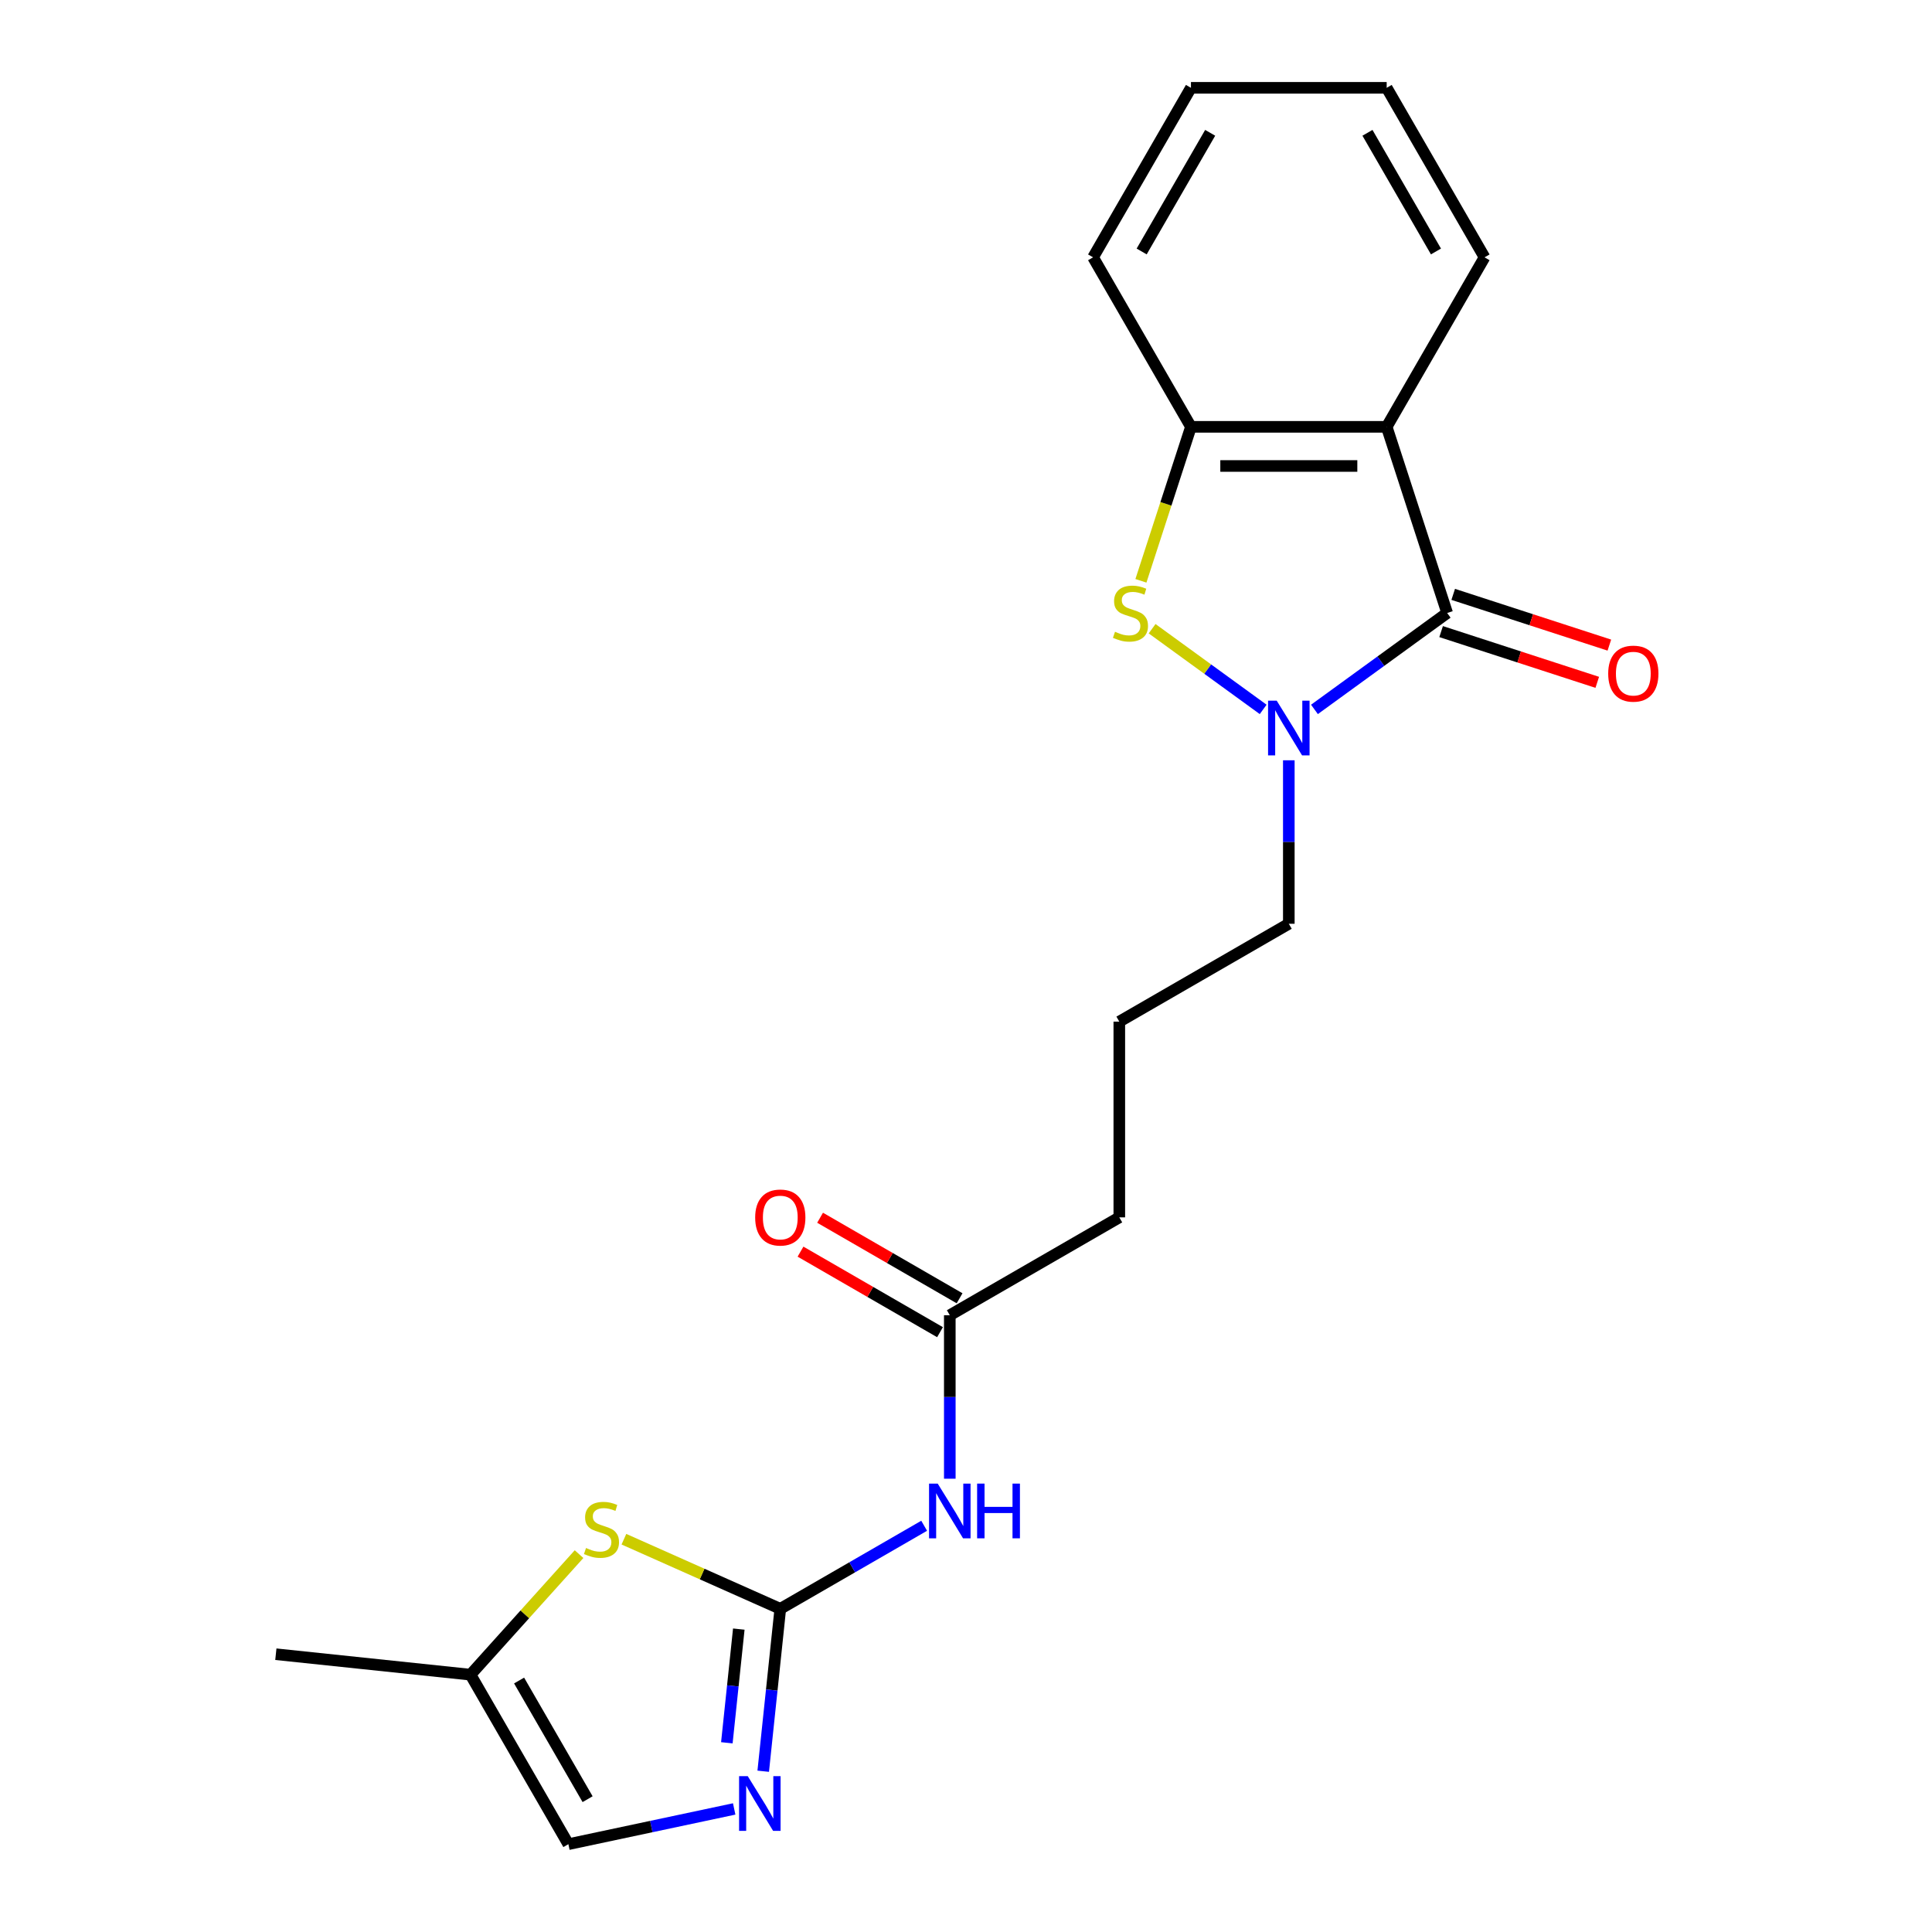 <?xml version='1.0' encoding='iso-8859-1'?>
<svg version='1.1' baseProfile='full'
              xmlns='http://www.w3.org/2000/svg'
                      xmlns:rdkit='http://www.rdkit.org/xml'
                      xmlns:xlink='http://www.w3.org/1999/xlink'
                  xml:space='preserve'
width='1000px' height='1000px' viewBox='0 0 1000 1000'>
<!-- END OF HEADER -->
<rect style='opacity:1.0;fill:#FFFFFF;stroke:none' width='1000' height='1000' x='0' y='0'> </rect>
<path class='bond-0' d='M 749.05,317.281 L 714.706,342.234' style='fill:none;fill-rule:evenodd;stroke:#000000;stroke-width:6px;stroke-linecap:butt;stroke-linejoin:miter;stroke-opacity:1' />
<path class='bond-0' d='M 714.706,342.234 L 680.361,367.187' style='fill:none;fill-rule:evenodd;stroke:#0000FF;stroke-width:6px;stroke-linecap:butt;stroke-linejoin:miter;stroke-opacity:1' />
<path class='bond-2' d='M 749.05,317.281 L 717.744,220.929' style='fill:none;fill-rule:evenodd;stroke:#000000;stroke-width:6px;stroke-linecap:butt;stroke-linejoin:miter;stroke-opacity:1' />
<path class='bond-11' d='M 745.92,326.916 L 786.329,340.046' style='fill:none;fill-rule:evenodd;stroke:#000000;stroke-width:6px;stroke-linecap:butt;stroke-linejoin:miter;stroke-opacity:1' />
<path class='bond-11' d='M 786.329,340.046 L 826.739,353.176' style='fill:none;fill-rule:evenodd;stroke:#FF0000;stroke-width:6px;stroke-linecap:butt;stroke-linejoin:miter;stroke-opacity:1' />
<path class='bond-11' d='M 752.181,307.646 L 792.591,320.776' style='fill:none;fill-rule:evenodd;stroke:#000000;stroke-width:6px;stroke-linecap:butt;stroke-linejoin:miter;stroke-opacity:1' />
<path class='bond-11' d='M 792.591,320.776 L 833,333.906' style='fill:none;fill-rule:evenodd;stroke:#FF0000;stroke-width:6px;stroke-linecap:butt;stroke-linejoin:miter;stroke-opacity:1' />
<path class='bond-3' d='M 653.816,367.187 L 625.073,346.303' style='fill:none;fill-rule:evenodd;stroke:#0000FF;stroke-width:6px;stroke-linecap:butt;stroke-linejoin:miter;stroke-opacity:1' />
<path class='bond-3' d='M 625.073,346.303 L 596.329,325.42' style='fill:none;fill-rule:evenodd;stroke:#CCCC00;stroke-width:6px;stroke-linecap:butt;stroke-linejoin:miter;stroke-opacity:1' />
<path class='bond-13' d='M 667.089,393.523 L 667.089,435.831' style='fill:none;fill-rule:evenodd;stroke:#0000FF;stroke-width:6px;stroke-linecap:butt;stroke-linejoin:miter;stroke-opacity:1' />
<path class='bond-13' d='M 667.089,435.831 L 667.089,478.14' style='fill:none;fill-rule:evenodd;stroke:#000000;stroke-width:6px;stroke-linecap:butt;stroke-linejoin:miter;stroke-opacity:1' />
<path class='bond-1' d='M 403.876,832.726 L 441.109,811.23' style='fill:none;fill-rule:evenodd;stroke:#000000;stroke-width:6px;stroke-linecap:butt;stroke-linejoin:miter;stroke-opacity:1' />
<path class='bond-1' d='M 441.109,811.23 L 478.341,789.734' style='fill:none;fill-rule:evenodd;stroke:#0000FF;stroke-width:6px;stroke-linecap:butt;stroke-linejoin:miter;stroke-opacity:1' />
<path class='bond-4' d='M 403.876,832.726 L 399.459,874.758' style='fill:none;fill-rule:evenodd;stroke:#000000;stroke-width:6px;stroke-linecap:butt;stroke-linejoin:miter;stroke-opacity:1' />
<path class='bond-4' d='M 399.459,874.758 L 395.041,916.789' style='fill:none;fill-rule:evenodd;stroke:#0000FF;stroke-width:6px;stroke-linecap:butt;stroke-linejoin:miter;stroke-opacity:1' />
<path class='bond-4' d='M 382.4,843.218 L 379.308,872.64' style='fill:none;fill-rule:evenodd;stroke:#000000;stroke-width:6px;stroke-linecap:butt;stroke-linejoin:miter;stroke-opacity:1' />
<path class='bond-4' d='M 379.308,872.64 L 376.215,902.062' style='fill:none;fill-rule:evenodd;stroke:#0000FF;stroke-width:6px;stroke-linecap:butt;stroke-linejoin:miter;stroke-opacity:1' />
<path class='bond-7' d='M 403.876,832.726 L 363.407,814.708' style='fill:none;fill-rule:evenodd;stroke:#000000;stroke-width:6px;stroke-linecap:butt;stroke-linejoin:miter;stroke-opacity:1' />
<path class='bond-7' d='M 363.407,814.708 L 322.938,796.69' style='fill:none;fill-rule:evenodd;stroke:#CCCC00;stroke-width:6px;stroke-linecap:butt;stroke-linejoin:miter;stroke-opacity:1' />
<path class='bond-6' d='M 717.744,220.929 L 616.433,220.929' style='fill:none;fill-rule:evenodd;stroke:#000000;stroke-width:6px;stroke-linecap:butt;stroke-linejoin:miter;stroke-opacity:1' />
<path class='bond-6' d='M 702.547,241.191 L 631.63,241.191' style='fill:none;fill-rule:evenodd;stroke:#000000;stroke-width:6px;stroke-linecap:butt;stroke-linejoin:miter;stroke-opacity:1' />
<path class='bond-14' d='M 717.744,220.929 L 768.399,133.192' style='fill:none;fill-rule:evenodd;stroke:#000000;stroke-width:6px;stroke-linecap:butt;stroke-linejoin:miter;stroke-opacity:1' />
<path class='bond-21' d='M 590.538,300.628 L 603.485,260.779' style='fill:none;fill-rule:evenodd;stroke:#CCCC00;stroke-width:6px;stroke-linecap:butt;stroke-linejoin:miter;stroke-opacity:1' />
<path class='bond-21' d='M 603.485,260.779 L 616.433,220.929' style='fill:none;fill-rule:evenodd;stroke:#000000;stroke-width:6px;stroke-linecap:butt;stroke-linejoin:miter;stroke-opacity:1' />
<path class='bond-8' d='M 380.014,936.303 L 337.102,945.424' style='fill:none;fill-rule:evenodd;stroke:#0000FF;stroke-width:6px;stroke-linecap:butt;stroke-linejoin:miter;stroke-opacity:1' />
<path class='bond-8' d='M 337.102,945.424 L 294.19,954.545' style='fill:none;fill-rule:evenodd;stroke:#000000;stroke-width:6px;stroke-linecap:butt;stroke-linejoin:miter;stroke-opacity:1' />
<path class='bond-5' d='M 491.614,765.379 L 491.614,723.07' style='fill:none;fill-rule:evenodd;stroke:#0000FF;stroke-width:6px;stroke-linecap:butt;stroke-linejoin:miter;stroke-opacity:1' />
<path class='bond-5' d='M 491.614,723.07 L 491.614,680.761' style='fill:none;fill-rule:evenodd;stroke:#000000;stroke-width:6px;stroke-linecap:butt;stroke-linejoin:miter;stroke-opacity:1' />
<path class='bond-15' d='M 616.433,220.929 L 565.778,133.192' style='fill:none;fill-rule:evenodd;stroke:#000000;stroke-width:6px;stroke-linecap:butt;stroke-linejoin:miter;stroke-opacity:1' />
<path class='bond-9' d='M 299.712,804.417 L 271.624,835.613' style='fill:none;fill-rule:evenodd;stroke:#CCCC00;stroke-width:6px;stroke-linecap:butt;stroke-linejoin:miter;stroke-opacity:1' />
<path class='bond-9' d='M 271.624,835.613 L 243.535,866.808' style='fill:none;fill-rule:evenodd;stroke:#000000;stroke-width:6px;stroke-linecap:butt;stroke-linejoin:miter;stroke-opacity:1' />
<path class='bond-23' d='M 294.19,954.545 L 243.535,866.808' style='fill:none;fill-rule:evenodd;stroke:#000000;stroke-width:6px;stroke-linecap:butt;stroke-linejoin:miter;stroke-opacity:1' />
<path class='bond-23' d='M 304.139,931.254 L 268.681,869.838' style='fill:none;fill-rule:evenodd;stroke:#000000;stroke-width:6px;stroke-linecap:butt;stroke-linejoin:miter;stroke-opacity:1' />
<path class='bond-18' d='M 243.535,866.808 L 142.78,856.218' style='fill:none;fill-rule:evenodd;stroke:#000000;stroke-width:6px;stroke-linecap:butt;stroke-linejoin:miter;stroke-opacity:1' />
<path class='bond-10' d='M 491.614,680.761 L 579.351,630.106' style='fill:none;fill-rule:evenodd;stroke:#000000;stroke-width:6px;stroke-linecap:butt;stroke-linejoin:miter;stroke-opacity:1' />
<path class='bond-12' d='M 496.679,671.987 L 460.577,651.144' style='fill:none;fill-rule:evenodd;stroke:#000000;stroke-width:6px;stroke-linecap:butt;stroke-linejoin:miter;stroke-opacity:1' />
<path class='bond-12' d='M 460.577,651.144 L 424.475,630.3' style='fill:none;fill-rule:evenodd;stroke:#FF0000;stroke-width:6px;stroke-linecap:butt;stroke-linejoin:miter;stroke-opacity:1' />
<path class='bond-12' d='M 486.548,689.535 L 450.446,668.691' style='fill:none;fill-rule:evenodd;stroke:#000000;stroke-width:6px;stroke-linecap:butt;stroke-linejoin:miter;stroke-opacity:1' />
<path class='bond-12' d='M 450.446,668.691 L 414.344,647.847' style='fill:none;fill-rule:evenodd;stroke:#FF0000;stroke-width:6px;stroke-linecap:butt;stroke-linejoin:miter;stroke-opacity:1' />
<path class='bond-17' d='M 667.089,478.14 L 579.351,528.795' style='fill:none;fill-rule:evenodd;stroke:#000000;stroke-width:6px;stroke-linecap:butt;stroke-linejoin:miter;stroke-opacity:1' />
<path class='bond-19' d='M 768.399,133.192 L 717.744,45.455' style='fill:none;fill-rule:evenodd;stroke:#000000;stroke-width:6px;stroke-linecap:butt;stroke-linejoin:miter;stroke-opacity:1' />
<path class='bond-19' d='M 743.253,130.162 L 707.795,68.746' style='fill:none;fill-rule:evenodd;stroke:#000000;stroke-width:6px;stroke-linecap:butt;stroke-linejoin:miter;stroke-opacity:1' />
<path class='bond-22' d='M 565.778,133.192 L 616.433,45.455' style='fill:none;fill-rule:evenodd;stroke:#000000;stroke-width:6px;stroke-linecap:butt;stroke-linejoin:miter;stroke-opacity:1' />
<path class='bond-22' d='M 590.924,130.162 L 626.383,68.746' style='fill:none;fill-rule:evenodd;stroke:#000000;stroke-width:6px;stroke-linecap:butt;stroke-linejoin:miter;stroke-opacity:1' />
<path class='bond-16' d='M 579.351,630.106 L 579.351,528.795' style='fill:none;fill-rule:evenodd;stroke:#000000;stroke-width:6px;stroke-linecap:butt;stroke-linejoin:miter;stroke-opacity:1' />
<path class='bond-20' d='M 717.744,45.455 L 616.433,45.455' style='fill:none;fill-rule:evenodd;stroke:#000000;stroke-width:6px;stroke-linecap:butt;stroke-linejoin:miter;stroke-opacity:1' />
<path  class='atom-1' d='M 660.829 362.67
L 670.109 377.67
Q 671.029 379.15, 672.509 381.83
Q 673.989 384.51, 674.069 384.67
L 674.069 362.67
L 677.829 362.67
L 677.829 390.99
L 673.949 390.99
L 663.989 374.59
Q 662.829 372.67, 661.589 370.47
Q 660.389 368.27, 660.029 367.59
L 660.029 390.99
L 656.349 390.99
L 656.349 362.67
L 660.829 362.67
' fill='#0000FF'/>
<path  class='atom-4' d='M 577.127 327.001
Q 577.447 327.121, 578.767 327.681
Q 580.087 328.241, 581.527 328.601
Q 583.007 328.921, 584.447 328.921
Q 587.127 328.921, 588.687 327.641
Q 590.247 326.321, 590.247 324.041
Q 590.247 322.481, 589.447 321.521
Q 588.687 320.561, 587.487 320.041
Q 586.287 319.521, 584.287 318.921
Q 581.767 318.161, 580.247 317.441
Q 578.767 316.721, 577.687 315.201
Q 576.647 313.681, 576.647 311.121
Q 576.647 307.561, 579.047 305.361
Q 581.487 303.161, 586.287 303.161
Q 589.567 303.161, 593.287 304.721
L 592.367 307.801
Q 588.967 306.401, 586.407 306.401
Q 583.647 306.401, 582.127 307.561
Q 580.607 308.681, 580.647 310.641
Q 580.647 312.161, 581.407 313.081
Q 582.207 314.001, 583.327 314.521
Q 584.487 315.041, 586.407 315.641
Q 588.967 316.441, 590.487 317.241
Q 592.007 318.041, 593.087 319.681
Q 594.207 321.281, 594.207 324.041
Q 594.207 327.961, 591.567 330.081
Q 588.967 332.161, 584.607 332.161
Q 582.087 332.161, 580.167 331.601
Q 578.287 331.081, 576.047 330.161
L 577.127 327.001
' fill='#CCCC00'/>
<path  class='atom-5' d='M 387.027 919.322
L 396.307 934.322
Q 397.227 935.802, 398.707 938.482
Q 400.187 941.162, 400.267 941.322
L 400.267 919.322
L 404.027 919.322
L 404.027 947.642
L 400.147 947.642
L 390.187 931.242
Q 389.027 929.322, 387.787 927.122
Q 386.587 924.922, 386.227 924.242
L 386.227 947.642
L 382.547 947.642
L 382.547 919.322
L 387.027 919.322
' fill='#0000FF'/>
<path  class='atom-6' d='M 485.354 767.911
L 494.634 782.911
Q 495.554 784.391, 497.034 787.071
Q 498.514 789.751, 498.594 789.911
L 498.594 767.911
L 502.354 767.911
L 502.354 796.231
L 498.474 796.231
L 488.514 779.831
Q 487.354 777.911, 486.114 775.711
Q 484.914 773.511, 484.554 772.831
L 484.554 796.231
L 480.874 796.231
L 480.874 767.911
L 485.354 767.911
' fill='#0000FF'/>
<path  class='atom-6' d='M 505.754 767.911
L 509.594 767.911
L 509.594 779.951
L 524.074 779.951
L 524.074 767.911
L 527.914 767.911
L 527.914 796.231
L 524.074 796.231
L 524.074 783.151
L 509.594 783.151
L 509.594 796.231
L 505.754 796.231
L 505.754 767.911
' fill='#0000FF'/>
<path  class='atom-8' d='M 303.325 801.24
Q 303.645 801.36, 304.965 801.92
Q 306.285 802.48, 307.725 802.84
Q 309.205 803.16, 310.645 803.16
Q 313.325 803.16, 314.885 801.88
Q 316.445 800.56, 316.445 798.28
Q 316.445 796.72, 315.645 795.76
Q 314.885 794.8, 313.685 794.28
Q 312.485 793.76, 310.485 793.16
Q 307.965 792.4, 306.445 791.68
Q 304.965 790.96, 303.885 789.44
Q 302.845 787.92, 302.845 785.36
Q 302.845 781.8, 305.245 779.6
Q 307.685 777.4, 312.485 777.4
Q 315.765 777.4, 319.485 778.96
L 318.565 782.04
Q 315.165 780.64, 312.605 780.64
Q 309.845 780.64, 308.325 781.8
Q 306.805 782.92, 306.845 784.88
Q 306.845 786.4, 307.605 787.32
Q 308.405 788.24, 309.525 788.76
Q 310.685 789.28, 312.605 789.88
Q 315.165 790.68, 316.685 791.48
Q 318.205 792.28, 319.285 793.92
Q 320.405 795.52, 320.405 798.28
Q 320.405 802.2, 317.765 804.32
Q 315.165 806.4, 310.805 806.4
Q 308.285 806.4, 306.365 805.84
Q 304.485 805.32, 302.245 804.4
L 303.325 801.24
' fill='#CCCC00'/>
<path  class='atom-12' d='M 832.402 348.668
Q 832.402 341.868, 835.762 338.068
Q 839.122 334.268, 845.402 334.268
Q 851.682 334.268, 855.042 338.068
Q 858.402 341.868, 858.402 348.668
Q 858.402 355.548, 855.002 359.468
Q 851.602 363.348, 845.402 363.348
Q 839.162 363.348, 835.762 359.468
Q 832.402 355.588, 832.402 348.668
M 845.402 360.148
Q 849.722 360.148, 852.042 357.268
Q 854.402 354.348, 854.402 348.668
Q 854.402 343.108, 852.042 340.308
Q 849.722 337.468, 845.402 337.468
Q 841.082 337.468, 838.722 340.268
Q 836.402 343.068, 836.402 348.668
Q 836.402 354.388, 838.722 357.268
Q 841.082 360.148, 845.402 360.148
' fill='#FF0000'/>
<path  class='atom-13' d='M 390.876 630.186
Q 390.876 623.386, 394.236 619.586
Q 397.596 615.786, 403.876 615.786
Q 410.156 615.786, 413.516 619.586
Q 416.876 623.386, 416.876 630.186
Q 416.876 637.066, 413.476 640.986
Q 410.076 644.866, 403.876 644.866
Q 397.636 644.866, 394.236 640.986
Q 390.876 637.106, 390.876 630.186
M 403.876 641.666
Q 408.196 641.666, 410.516 638.786
Q 412.876 635.866, 412.876 630.186
Q 412.876 624.626, 410.516 621.826
Q 408.196 618.986, 403.876 618.986
Q 399.556 618.986, 397.196 621.786
Q 394.876 624.586, 394.876 630.186
Q 394.876 635.906, 397.196 638.786
Q 399.556 641.666, 403.876 641.666
' fill='#FF0000'/>
</svg>
